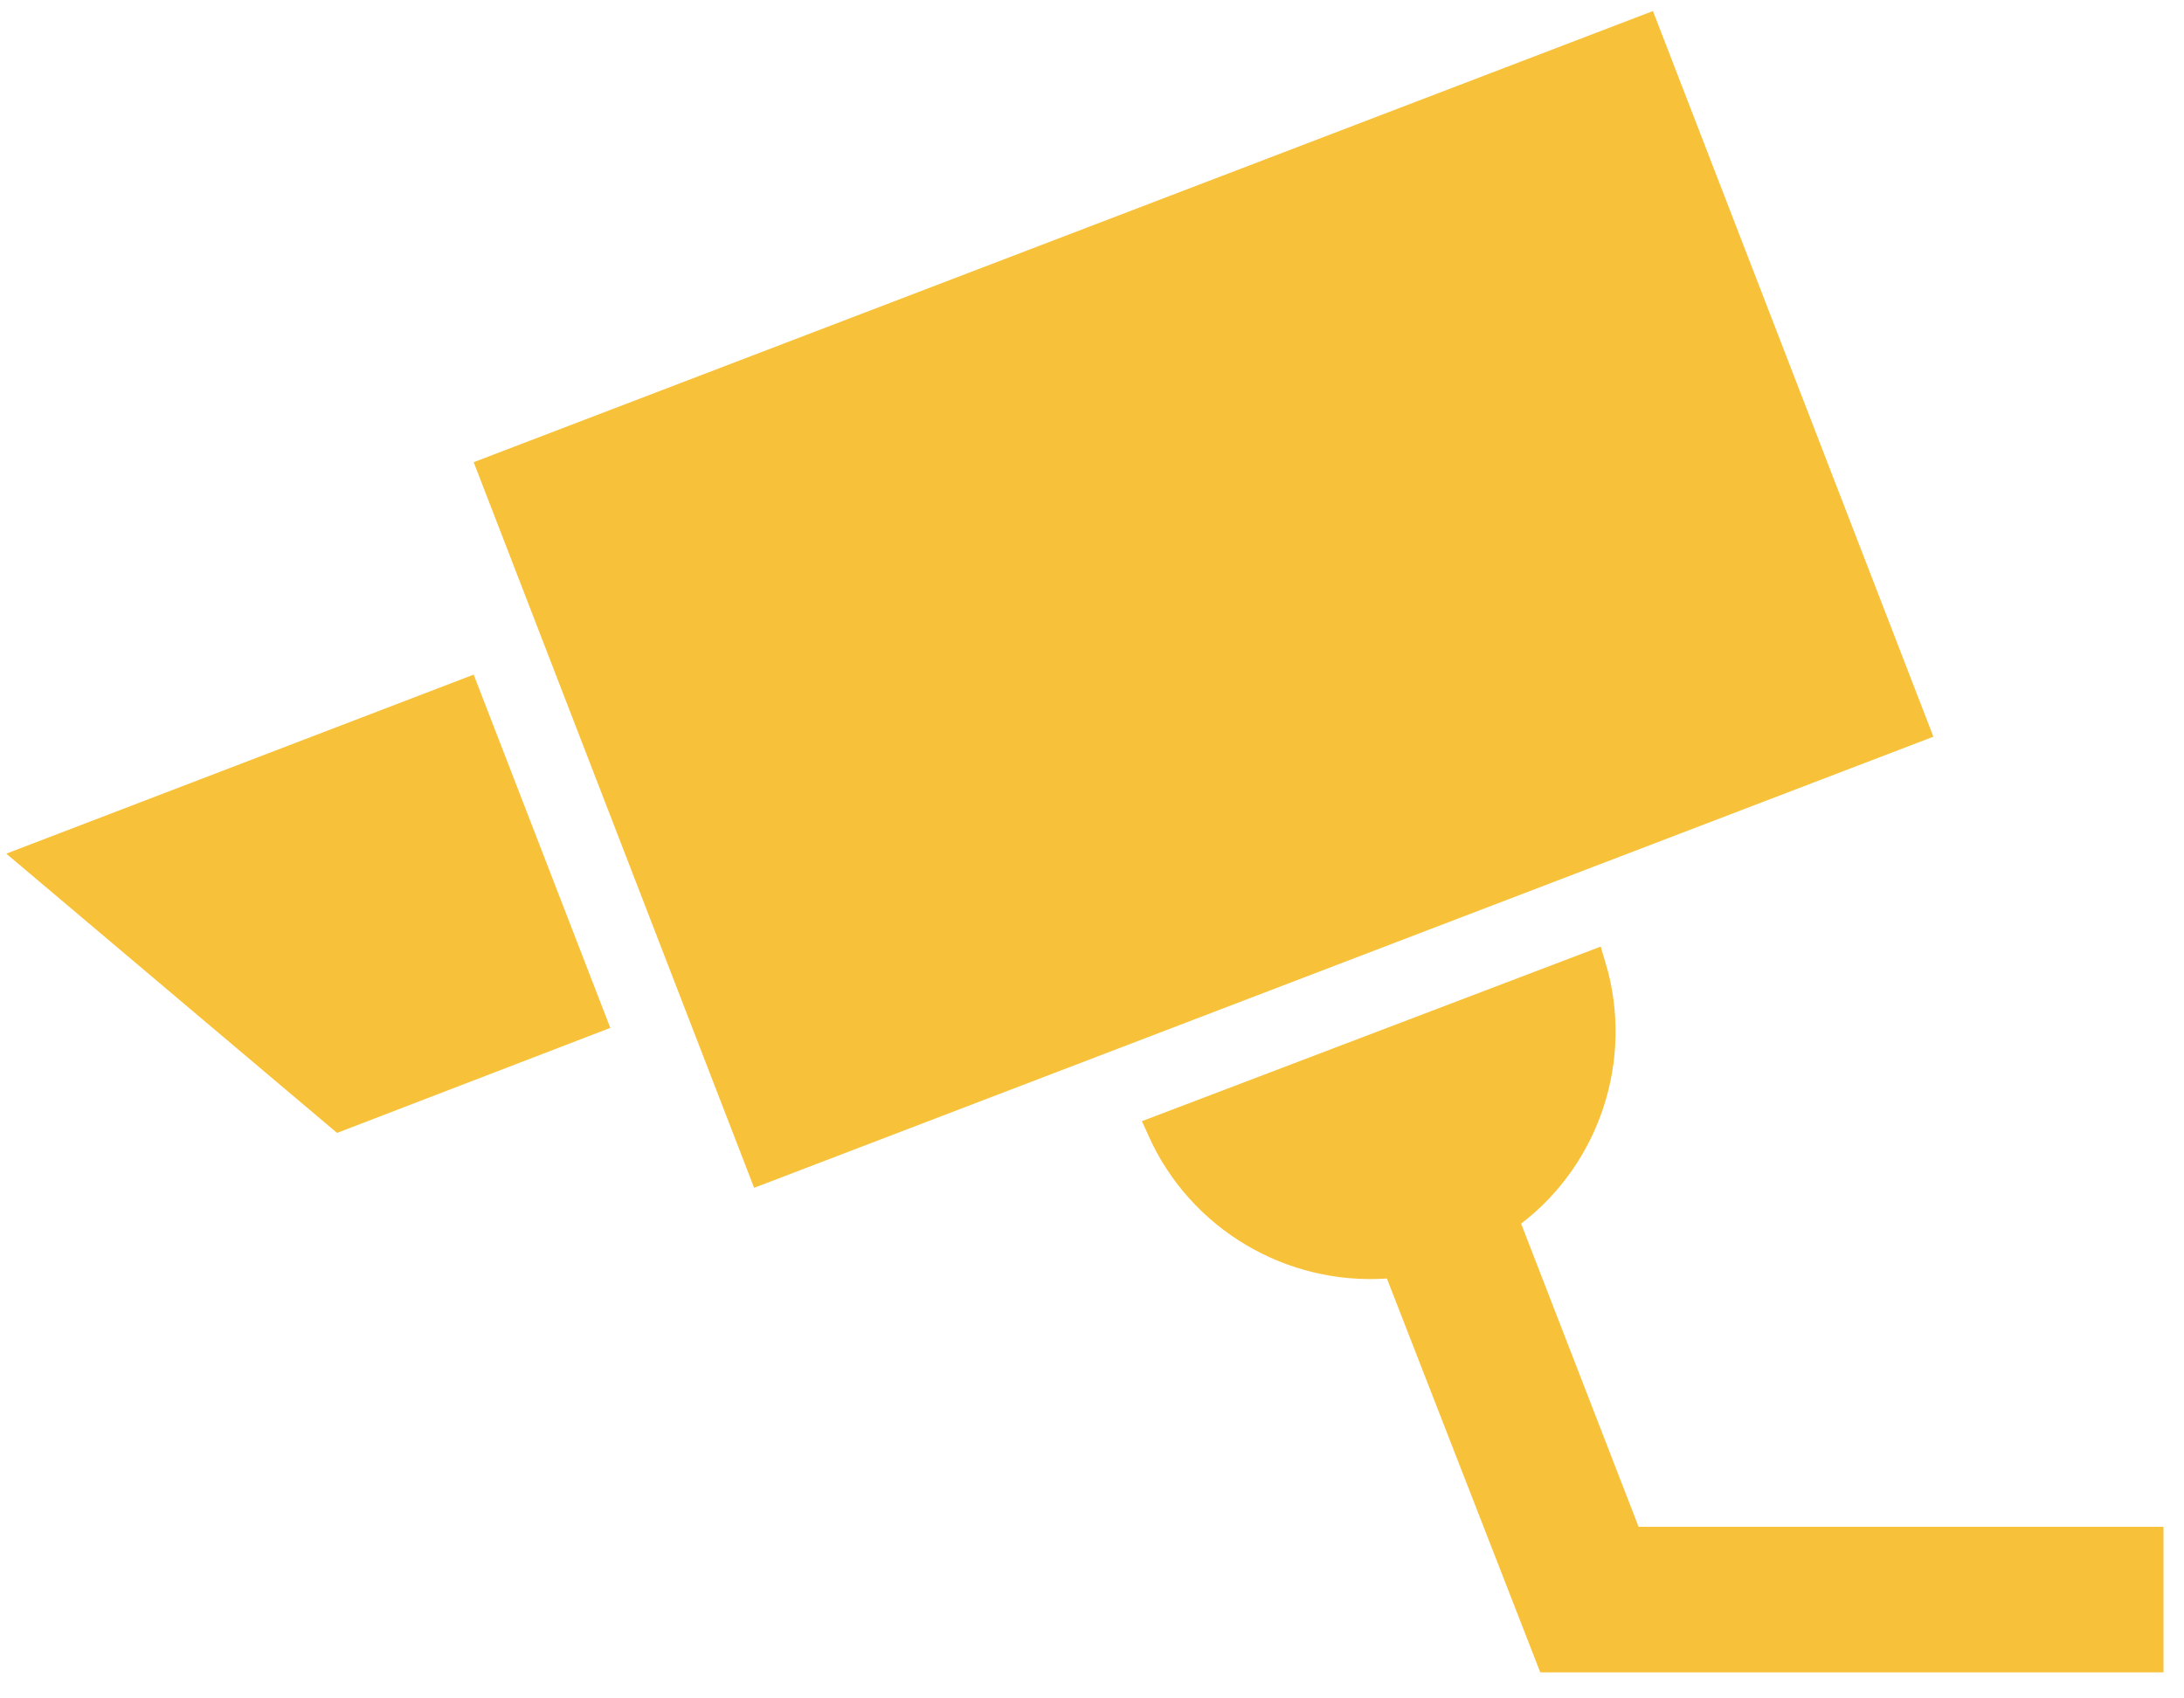<svg width="72" height="56" viewBox="0 0 72 56" fill="none" xmlns="http://www.w3.org/2000/svg">
<path d="M15.329 22.889L19.473 33.605L11.208 36.782L1.176 28.311L15.329 22.889Z" fill="#F7C23A" stroke="#F7C23A"/>
<path d="M25.148 38.52L16.263 15.527L54.206 1.009L63.091 24.003L25.148 38.52Z" fill="#F7C23A" stroke="#F7C23A"/>
<path d="M46.188 41.975L46.055 41.633L45.688 41.657C42.588 41.868 39.623 40.143 38.319 37.247L52.447 31.869C53.357 34.907 52.234 38.128 49.844 39.948L49.545 40.176L49.681 40.527L53.553 50.522L53.676 50.842H54.019H70.824V54.643H51.121L46.188 41.975Z" fill="#F7C23A" stroke="#F7C23A"/>
</svg>
